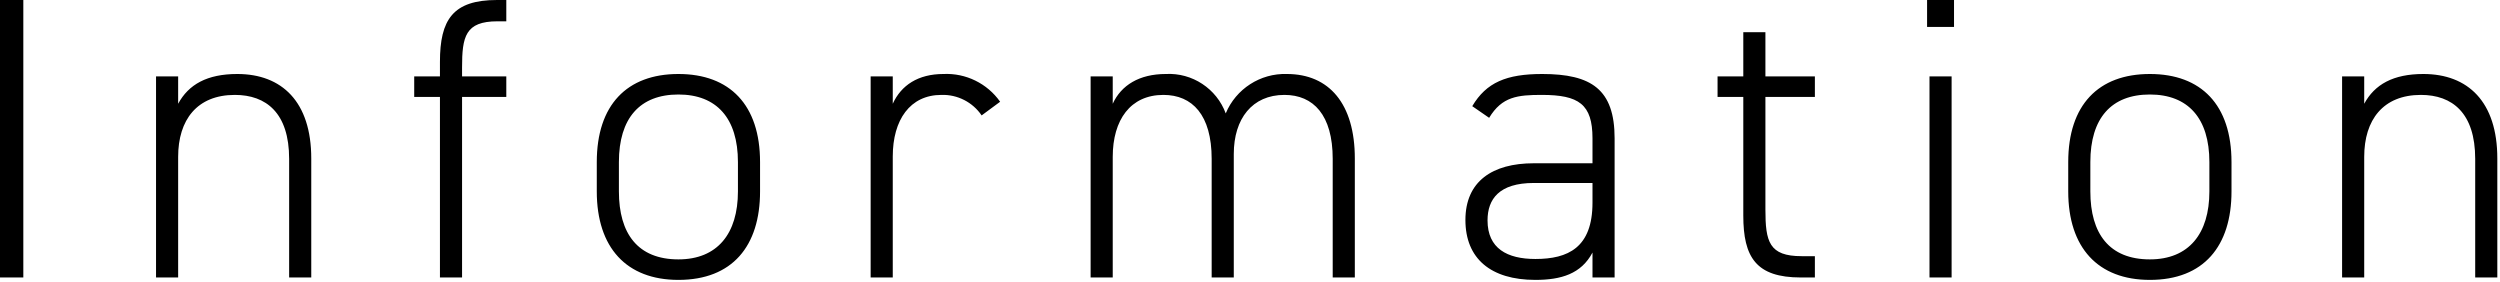 <?xml version="1.0" encoding="UTF-8" standalone="no"?>
<!DOCTYPE svg PUBLIC "-//W3C//DTD SVG 1.1//EN" "http://www.w3.org/Graphics/SVG/1.1/DTD/svg11.dtd">
<svg width="100%" height="100%" viewBox="0 0 373 42" version="1.1" xmlns="http://www.w3.org/2000/svg" xmlns:xlink="http://www.w3.org/1999/xlink" xml:space="preserve" xmlns:serif="http://www.serif.com/" style="fill-rule:evenodd;clip-rule:evenodd;stroke-linejoin:round;stroke-miterlimit:2;">
    <g transform="matrix(1,0,0,1,-6,41.4)">
        <path d="M9.48,-41.4L6,-41.4L6,0L9.48,0L9.48,-41.4ZM29.28,0L32.58,0L32.58,-18C32.58,-23.52 35.4,-27.24 41.04,-27.24C45.72,-27.24 49.14,-24.54 49.14,-17.7L49.14,0L52.44,0L52.44,-17.76C52.44,-26.22 48.06,-30.36 41.4,-30.36C36.9,-30.36 34.14,-28.8 32.58,-25.92L32.58,-30L29.28,-30L29.28,0ZM67.8,-30L67.8,-26.94L71.64,-26.94L71.64,0L74.94,0L74.94,-26.94L81.54,-26.94L81.54,-30L74.94,-30L74.94,-31.32C74.94,-35.94 75.42,-38.22 80.22,-38.22L81.54,-38.22L81.54,-41.4L80.16,-41.4C73.56,-41.4 71.64,-38.46 71.64,-32.16L71.64,-30L67.8,-30ZM119.4,-12.84L119.4,-17.22C119.4,-25.74 114.9,-30.36 107.22,-30.36C99.54,-30.36 95.04,-25.74 95.04,-17.22L95.04,-12.84C95.04,-4.44 99.48,0.36 107.22,0.36C115.26,0.36 119.4,-4.68 119.4,-12.84ZM116.1,-12.84C116.1,-6.54 113.04,-2.7 107.22,-2.7C101.16,-2.7 98.34,-6.54 98.34,-12.84L98.34,-17.22C98.34,-23.76 101.46,-27.3 107.22,-27.3C112.92,-27.3 116.1,-23.76 116.1,-17.22L116.1,-12.84ZM146.46,-27.24C148.85,-27.315 151.118,-26.159 152.46,-24.18L155.22,-26.22C153.295,-28.953 150.099,-30.517 146.76,-30.36C142.98,-30.36 140.46,-28.68 139.2,-25.92L139.2,-30L135.9,-30L135.9,0L139.2,0L139.2,-18.06C139.2,-23.52 141.78,-27.24 146.46,-27.24ZM168.72,0L172.02,0L172.02,-18C172.02,-23.52 174.66,-27.24 179.58,-27.24C183.9,-27.24 186.78,-24.24 186.78,-17.7L186.78,0L190.08,0L190.08,-18.42C190.08,-23.7 192.84,-27.24 197.64,-27.24C201.96,-27.24 204.84,-24.24 204.84,-17.7L204.84,0L208.14,0L208.14,-17.76C208.14,-25.92 204.3,-30.36 198,-30.36C194.042,-30.485 190.399,-28.136 188.88,-24.48C187.516,-28.178 183.876,-30.572 179.94,-30.36C175.98,-30.36 173.28,-28.68 172.02,-25.92L172.02,-30L168.72,-30L168.72,0ZM224.64,-8.58C224.64,-2.82 228.42,0.36 235.08,0.36C238.92,0.36 241.92,-0.54 243.6,-3.72L243.6,0L246.9,0L246.9,-20.76C246.9,-28.08 243.42,-30.36 236.1,-30.36C230.76,-30.36 227.76,-29.1 225.66,-25.56L228.18,-23.82C230.1,-27 232.44,-27.24 236.04,-27.24C241.56,-27.24 243.6,-25.86 243.6,-20.76L243.6,-17.04L234.84,-17.04C228.66,-17.04 224.64,-14.34 224.64,-8.58ZM243.6,-11.16C243.6,-4.44 239.94,-2.76 235.08,-2.76C230.88,-2.76 227.94,-4.32 227.94,-8.52C227.94,-11.7 229.68,-14.1 234.84,-14.1L243.6,-14.1L243.6,-11.16ZM262.26,-26.94L266.1,-26.94L266.1,-9.24C266.1,-3 268.02,0 274.68,0L276.78,0L276.78,-3.18L274.8,-3.18C269.94,-3.18 269.4,-5.34 269.4,-10.14L269.4,-26.94L276.78,-26.94L276.78,-30L269.4,-30L269.4,-36.6L266.1,-36.6L266.1,-30L262.26,-30L262.26,-26.94ZM293.88,0L297.18,0L297.18,-30L293.88,-30L293.88,0ZM293.52,-37.38L297.54,-37.38L297.54,-41.4L293.52,-41.4L293.52,-37.38ZM338.94,-12.84L338.94,-17.22C338.94,-25.74 334.44,-30.36 326.76,-30.36C319.08,-30.36 314.58,-25.74 314.58,-17.22L314.58,-12.84C314.58,-4.44 319.02,0.36 326.76,0.36C334.8,0.36 338.94,-4.68 338.94,-12.84ZM335.64,-12.84C335.64,-6.54 332.58,-2.7 326.76,-2.7C320.7,-2.7 317.88,-6.54 317.88,-12.84L317.88,-17.22C317.88,-23.76 321,-27.3 326.76,-27.3C332.46,-27.3 335.64,-23.76 335.64,-17.22L335.64,-12.84ZM355.44,0L358.74,0L358.74,-18C358.74,-23.52 361.56,-27.24 367.2,-27.24C371.88,-27.24 375.3,-24.54 375.3,-17.7L375.3,0L378.6,0L378.6,-17.76C378.6,-26.22 374.22,-30.36 367.56,-30.36C363.06,-30.36 360.3,-28.8 358.74,-25.92L358.74,-30L355.44,-30L355.44,0Z" style="fill-rule:nonzero;"/>
    </g>
</svg>
